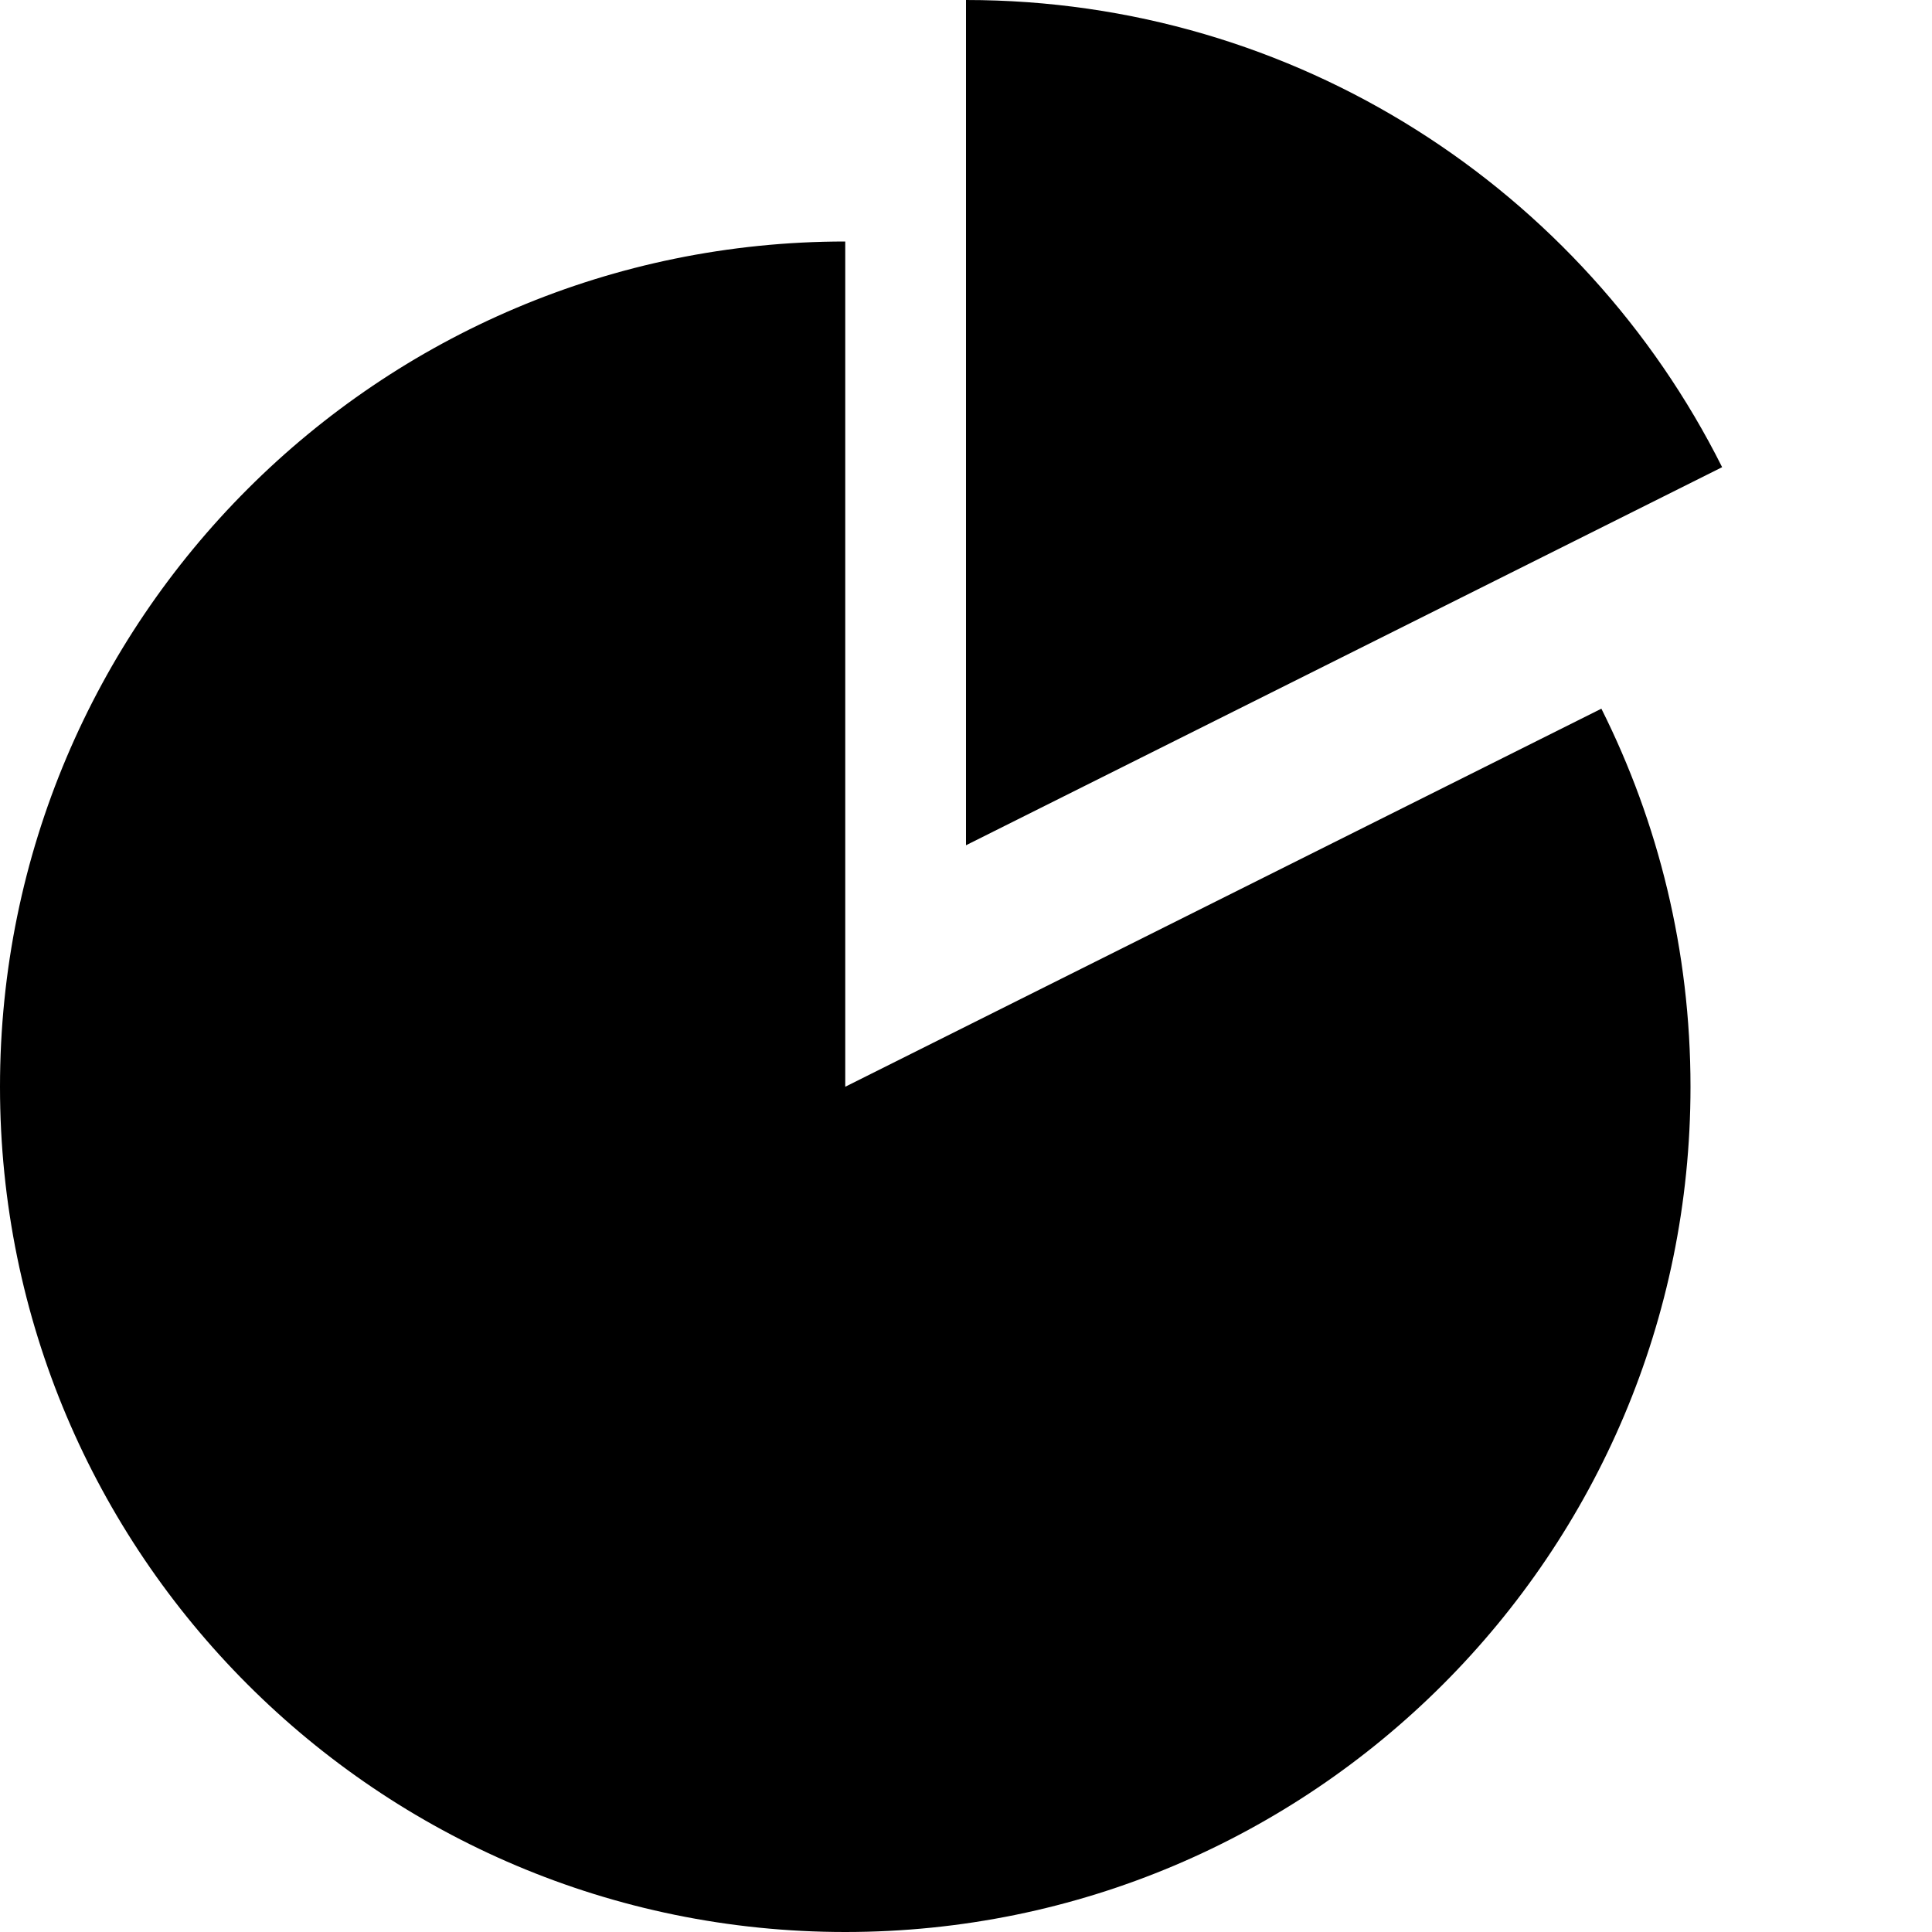 <svg xmlns="http://www.w3.org/2000/svg" viewBox="0 0 512 512"><path d="M224 288v-224c-123.712 0-224 100.288-224 224s100.288 224 224 224 224-100.288 224-224c0-36.017-8.514-70.042-23.618-100.191l-200.382 100.191zm232.382-164.191c-36.776-73.408-112.687-123.809-200.382-123.809v224l200.382-100.191z"/></svg>